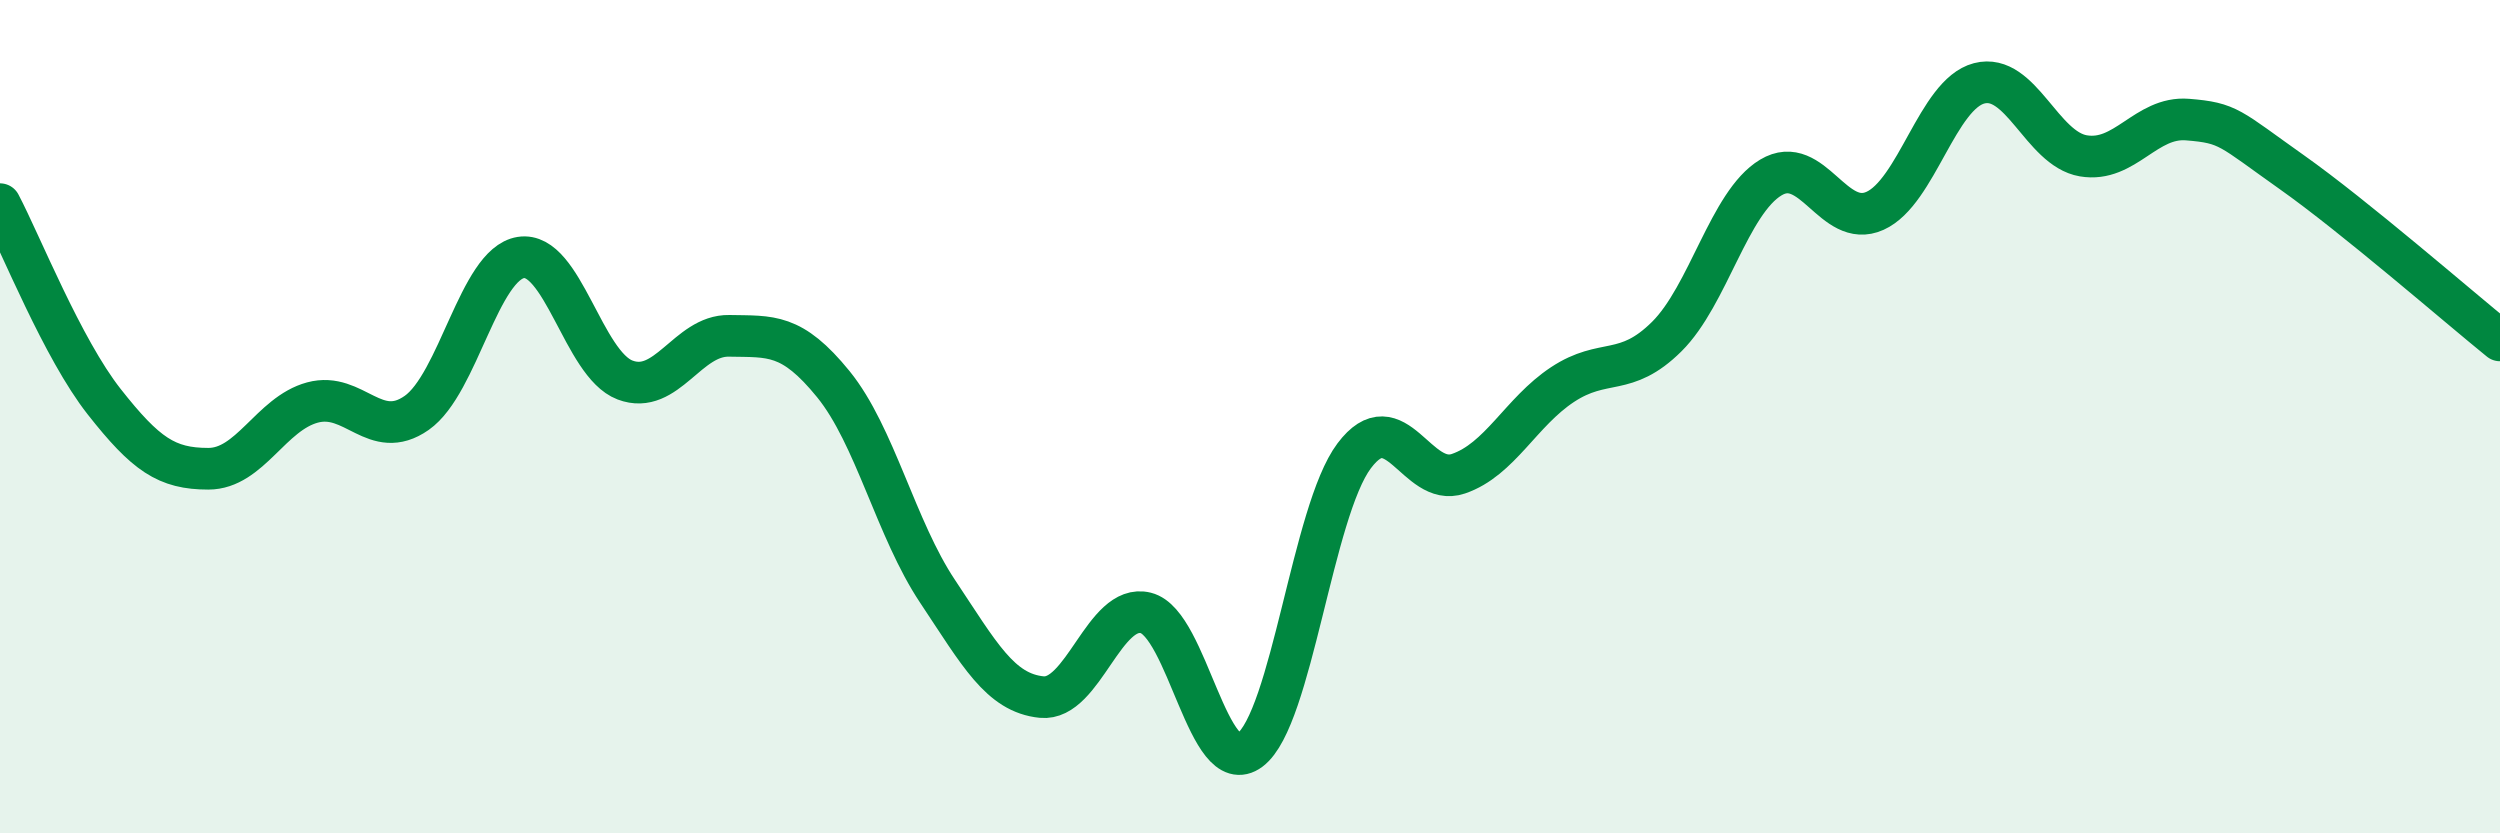 
    <svg width="60" height="20" viewBox="0 0 60 20" xmlns="http://www.w3.org/2000/svg">
      <path
        d="M 0,4.9 C 0.5,5.85 1.5,8.37 2.5,9.64 C 3.5,10.91 4,11.25 5,11.25 C 6,11.25 6.5,9.93 7.5,9.66 C 8.5,9.39 9,10.61 10,9.91 C 11,9.21 11.5,6.34 12.5,6.18 C 13.5,6.02 14,8.74 15,9.12 C 16,9.5 16.5,8.04 17.5,8.06 C 18.5,8.08 19,7.99 20,9.22 C 21,10.45 21.5,12.69 22.5,14.19 C 23.5,15.69 24,16.63 25,16.73 C 26,16.83 26.5,14.46 27.5,14.71 C 28.5,14.96 29,18.75 30,18 C 31,17.25 31.5,12.27 32.5,10.94 C 33.5,9.61 34,11.71 35,11.37 C 36,11.03 36.5,9.89 37.5,9.23 C 38.5,8.57 39,9.07 40,8.08 C 41,7.09 41.5,4.86 42.5,4.26 C 43.5,3.66 44,5.51 45,5.06 C 46,4.61 46.5,2.26 47.5,2 C 48.5,1.74 49,3.57 50,3.74 C 51,3.91 51.5,2.79 52.5,2.87 C 53.5,2.95 53.5,3.07 55,4.13 C 56.5,5.19 59,7.36 60,8.17L60 20L0 20Z"
        fill="#008740"
        opacity="0.1"
        stroke-linecap="round"
        stroke-linejoin="round"
      />
      <path
        d="M 0,4.9 C 0.5,5.85 1.5,8.37 2.5,9.64 C 3.5,10.91 4,11.25 5,11.25 C 6,11.25 6.5,9.93 7.5,9.66 C 8.5,9.39 9,10.61 10,9.91 C 11,9.21 11.5,6.34 12.5,6.18 C 13.5,6.02 14,8.74 15,9.12 C 16,9.5 16.5,8.04 17.5,8.06 C 18.5,8.08 19,7.99 20,9.22 C 21,10.45 21.5,12.69 22.5,14.19 C 23.5,15.69 24,16.63 25,16.73 C 26,16.83 26.5,14.46 27.5,14.71 C 28.5,14.96 29,18.75 30,18 C 31,17.25 31.5,12.27 32.5,10.94 C 33.5,9.61 34,11.71 35,11.37 C 36,11.03 36.5,9.89 37.5,9.23 C 38.5,8.57 39,9.07 40,8.08 C 41,7.09 41.5,4.86 42.5,4.26 C 43.5,3.66 44,5.51 45,5.06 C 46,4.61 46.5,2.26 47.5,2 C 48.5,1.74 49,3.57 50,3.74 C 51,3.91 51.5,2.79 52.5,2.87 C 53.5,2.95 53.5,3.07 55,4.13 C 56.5,5.19 59,7.36 60,8.17"
        stroke="#008740"
        stroke-width="1"
        fill="none"
        stroke-linecap="round"
        stroke-linejoin="round"
      />
    </svg>
  